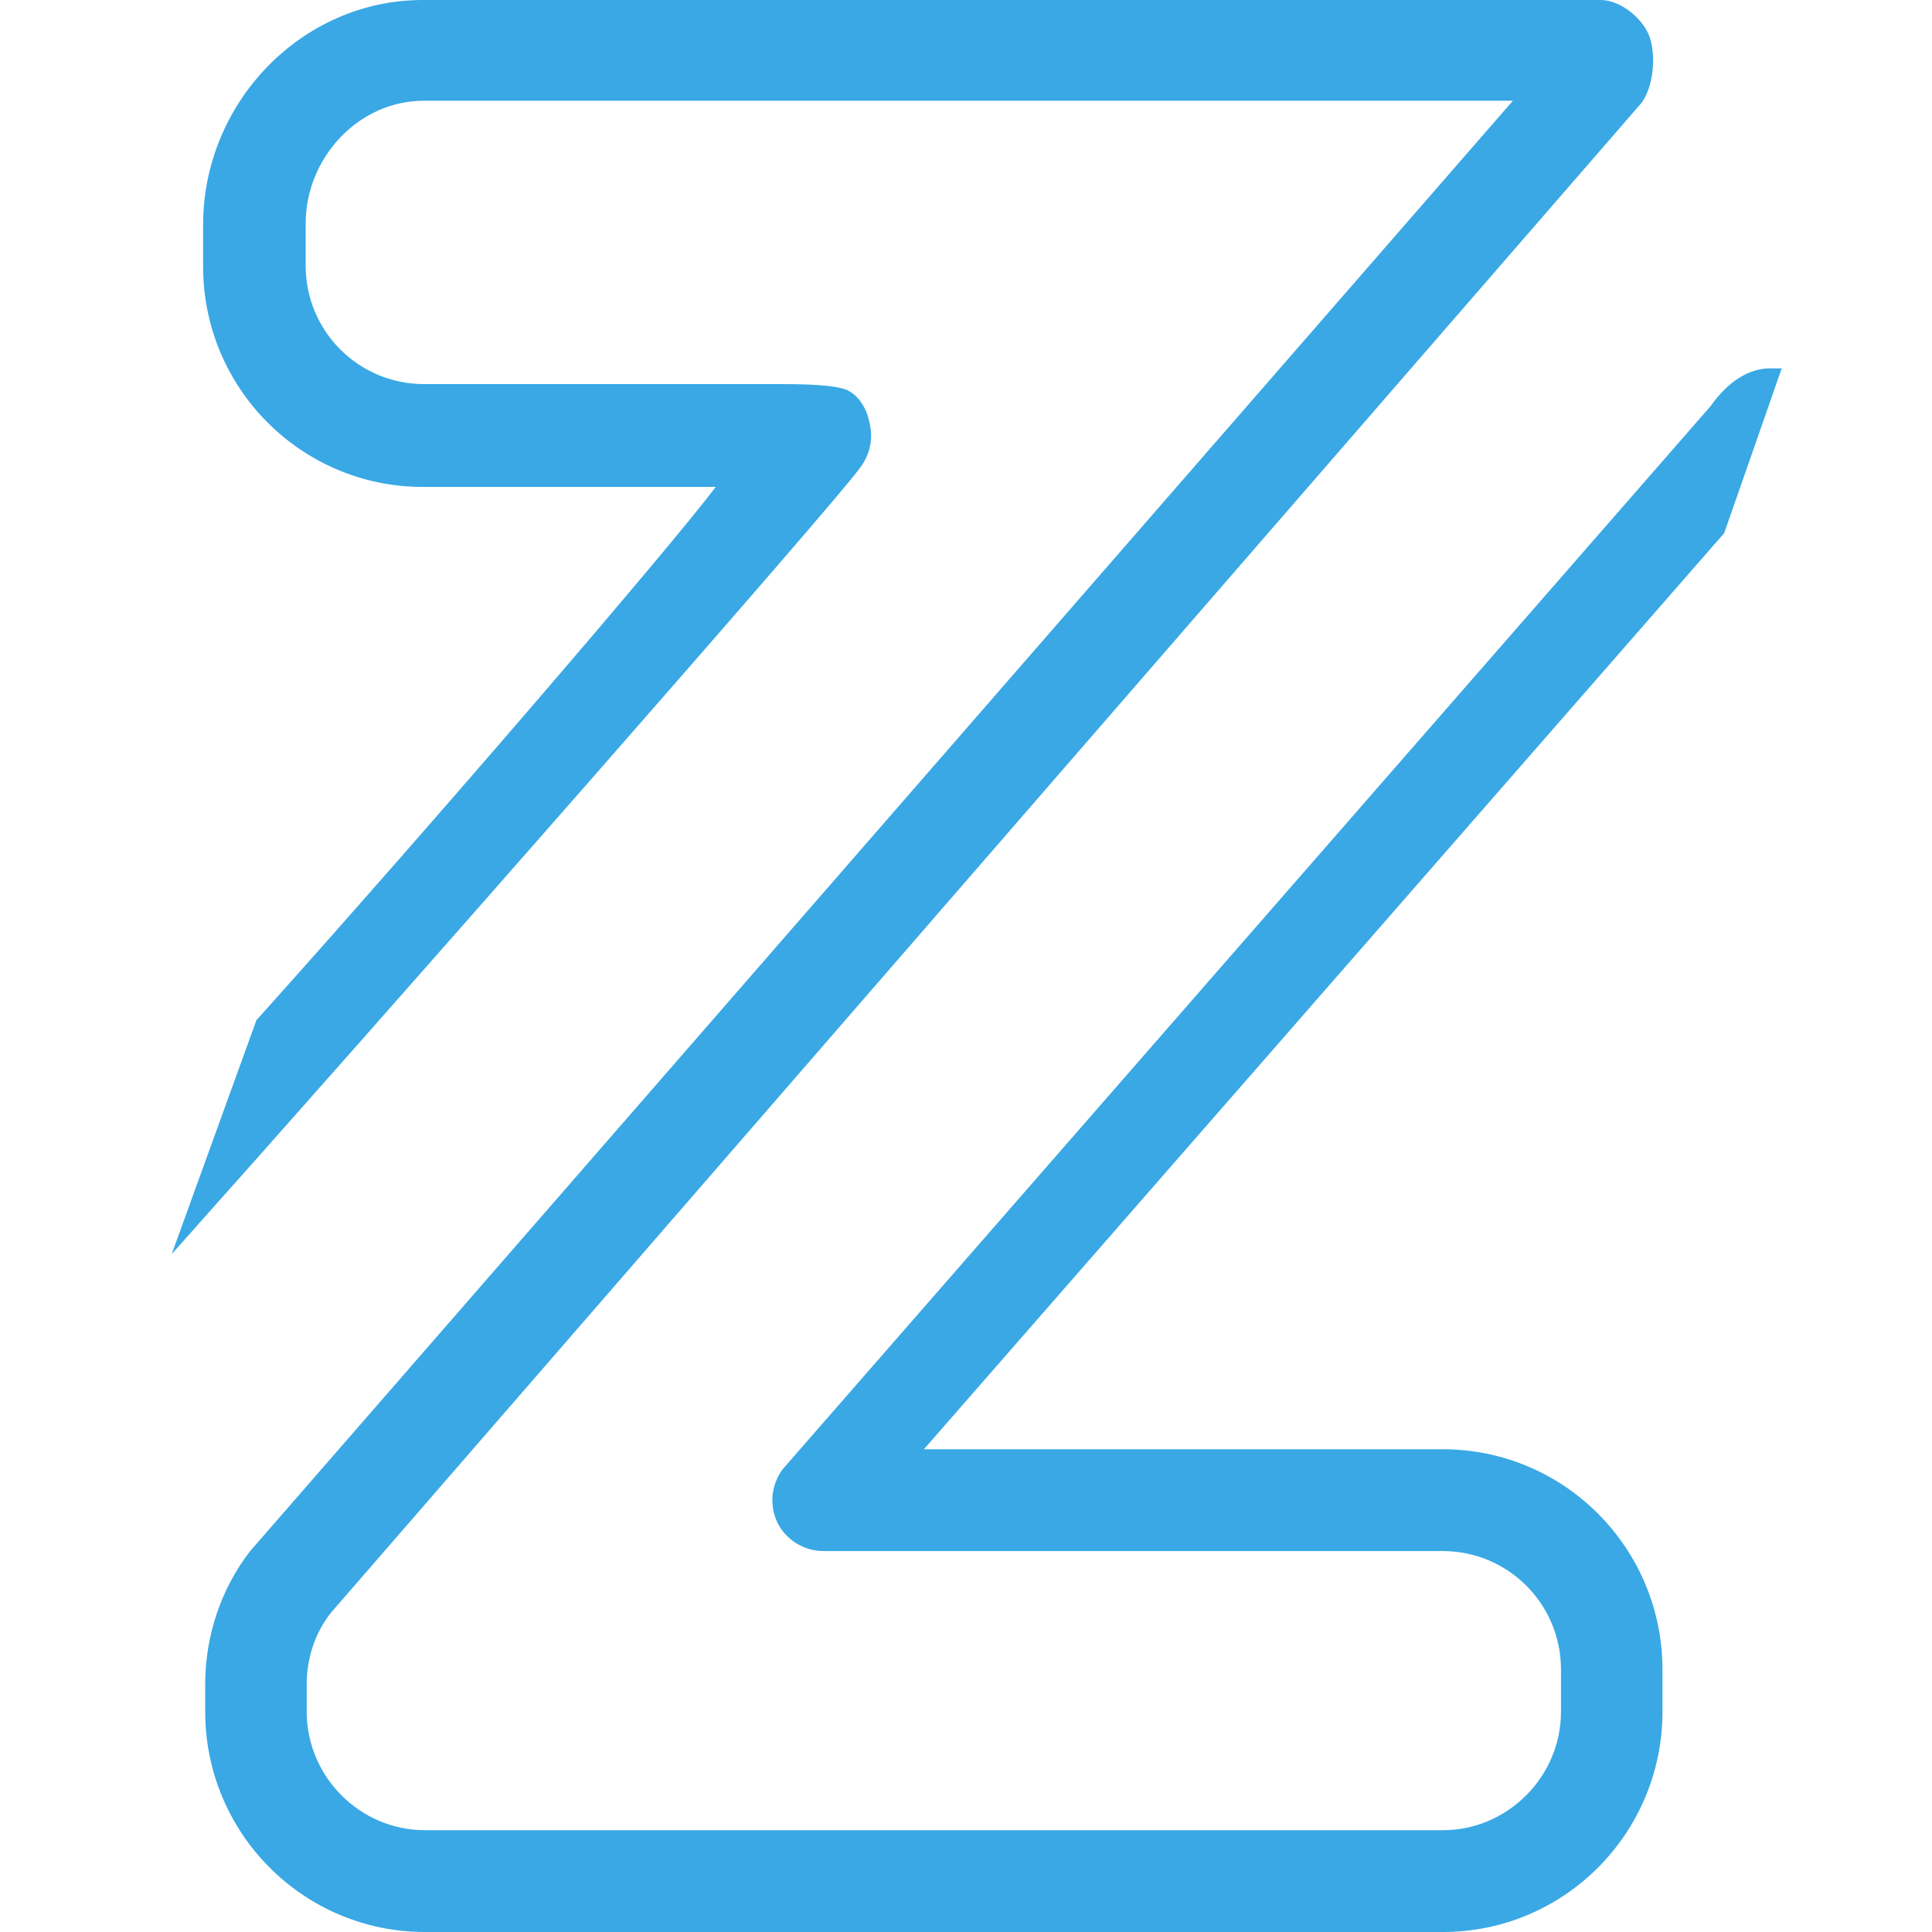 <svg width="90" height="90" viewBox="0 0 90 90" fill="none" xmlns="http://www.w3.org/2000/svg">
<path d="M82.464 17.159C81.489 17.159 80.515 17.746 79.686 18.919L36.46 68.441C35.924 69.174 35.827 70.103 36.216 70.934C36.606 71.716 37.435 72.254 38.361 72.254H67.21C70.232 72.254 72.717 74.698 72.717 77.778V79.734C72.717 82.765 70.232 85.258 67.21 85.258H19.793C16.772 85.258 14.287 82.765 14.287 79.734V78.463C14.287 77.241 14.676 76.067 15.407 75.138L76.47 4.791C77.006 4.058 77.152 2.689 76.86 1.76C76.567 0.88 75.495 0 74.569 0H19.696C14.043 0 9.462 4.791 9.462 10.462V12.417C9.462 18.088 14.043 22.683 19.696 22.683H33.341C31.246 25.47 20.329 38.18 11.996 47.469L11.947 47.518L8 58.419C18.088 47.127 38.994 23.319 40.017 21.852C40.456 21.314 40.651 20.63 40.554 19.946C40.456 19.261 40.164 18.577 39.579 18.235C39.092 17.892 37.045 17.892 36.363 17.892C36.265 17.892 19.745 17.892 19.745 17.892C16.723 17.892 14.238 15.448 14.238 12.368V10.413C14.238 7.382 16.674 4.693 19.745 4.693H70.476L11.655 72.254C10.29 74.014 9.559 76.214 9.559 78.463V79.734C9.559 85.405 14.14 90 19.793 90H67.21C72.864 90 77.444 85.405 77.444 79.734V77.778C77.444 72.108 72.864 67.512 67.21 67.512H43.039L80.32 24.834L83 17.159H82.464Z" fill="#39A8E5"/>
</svg>
